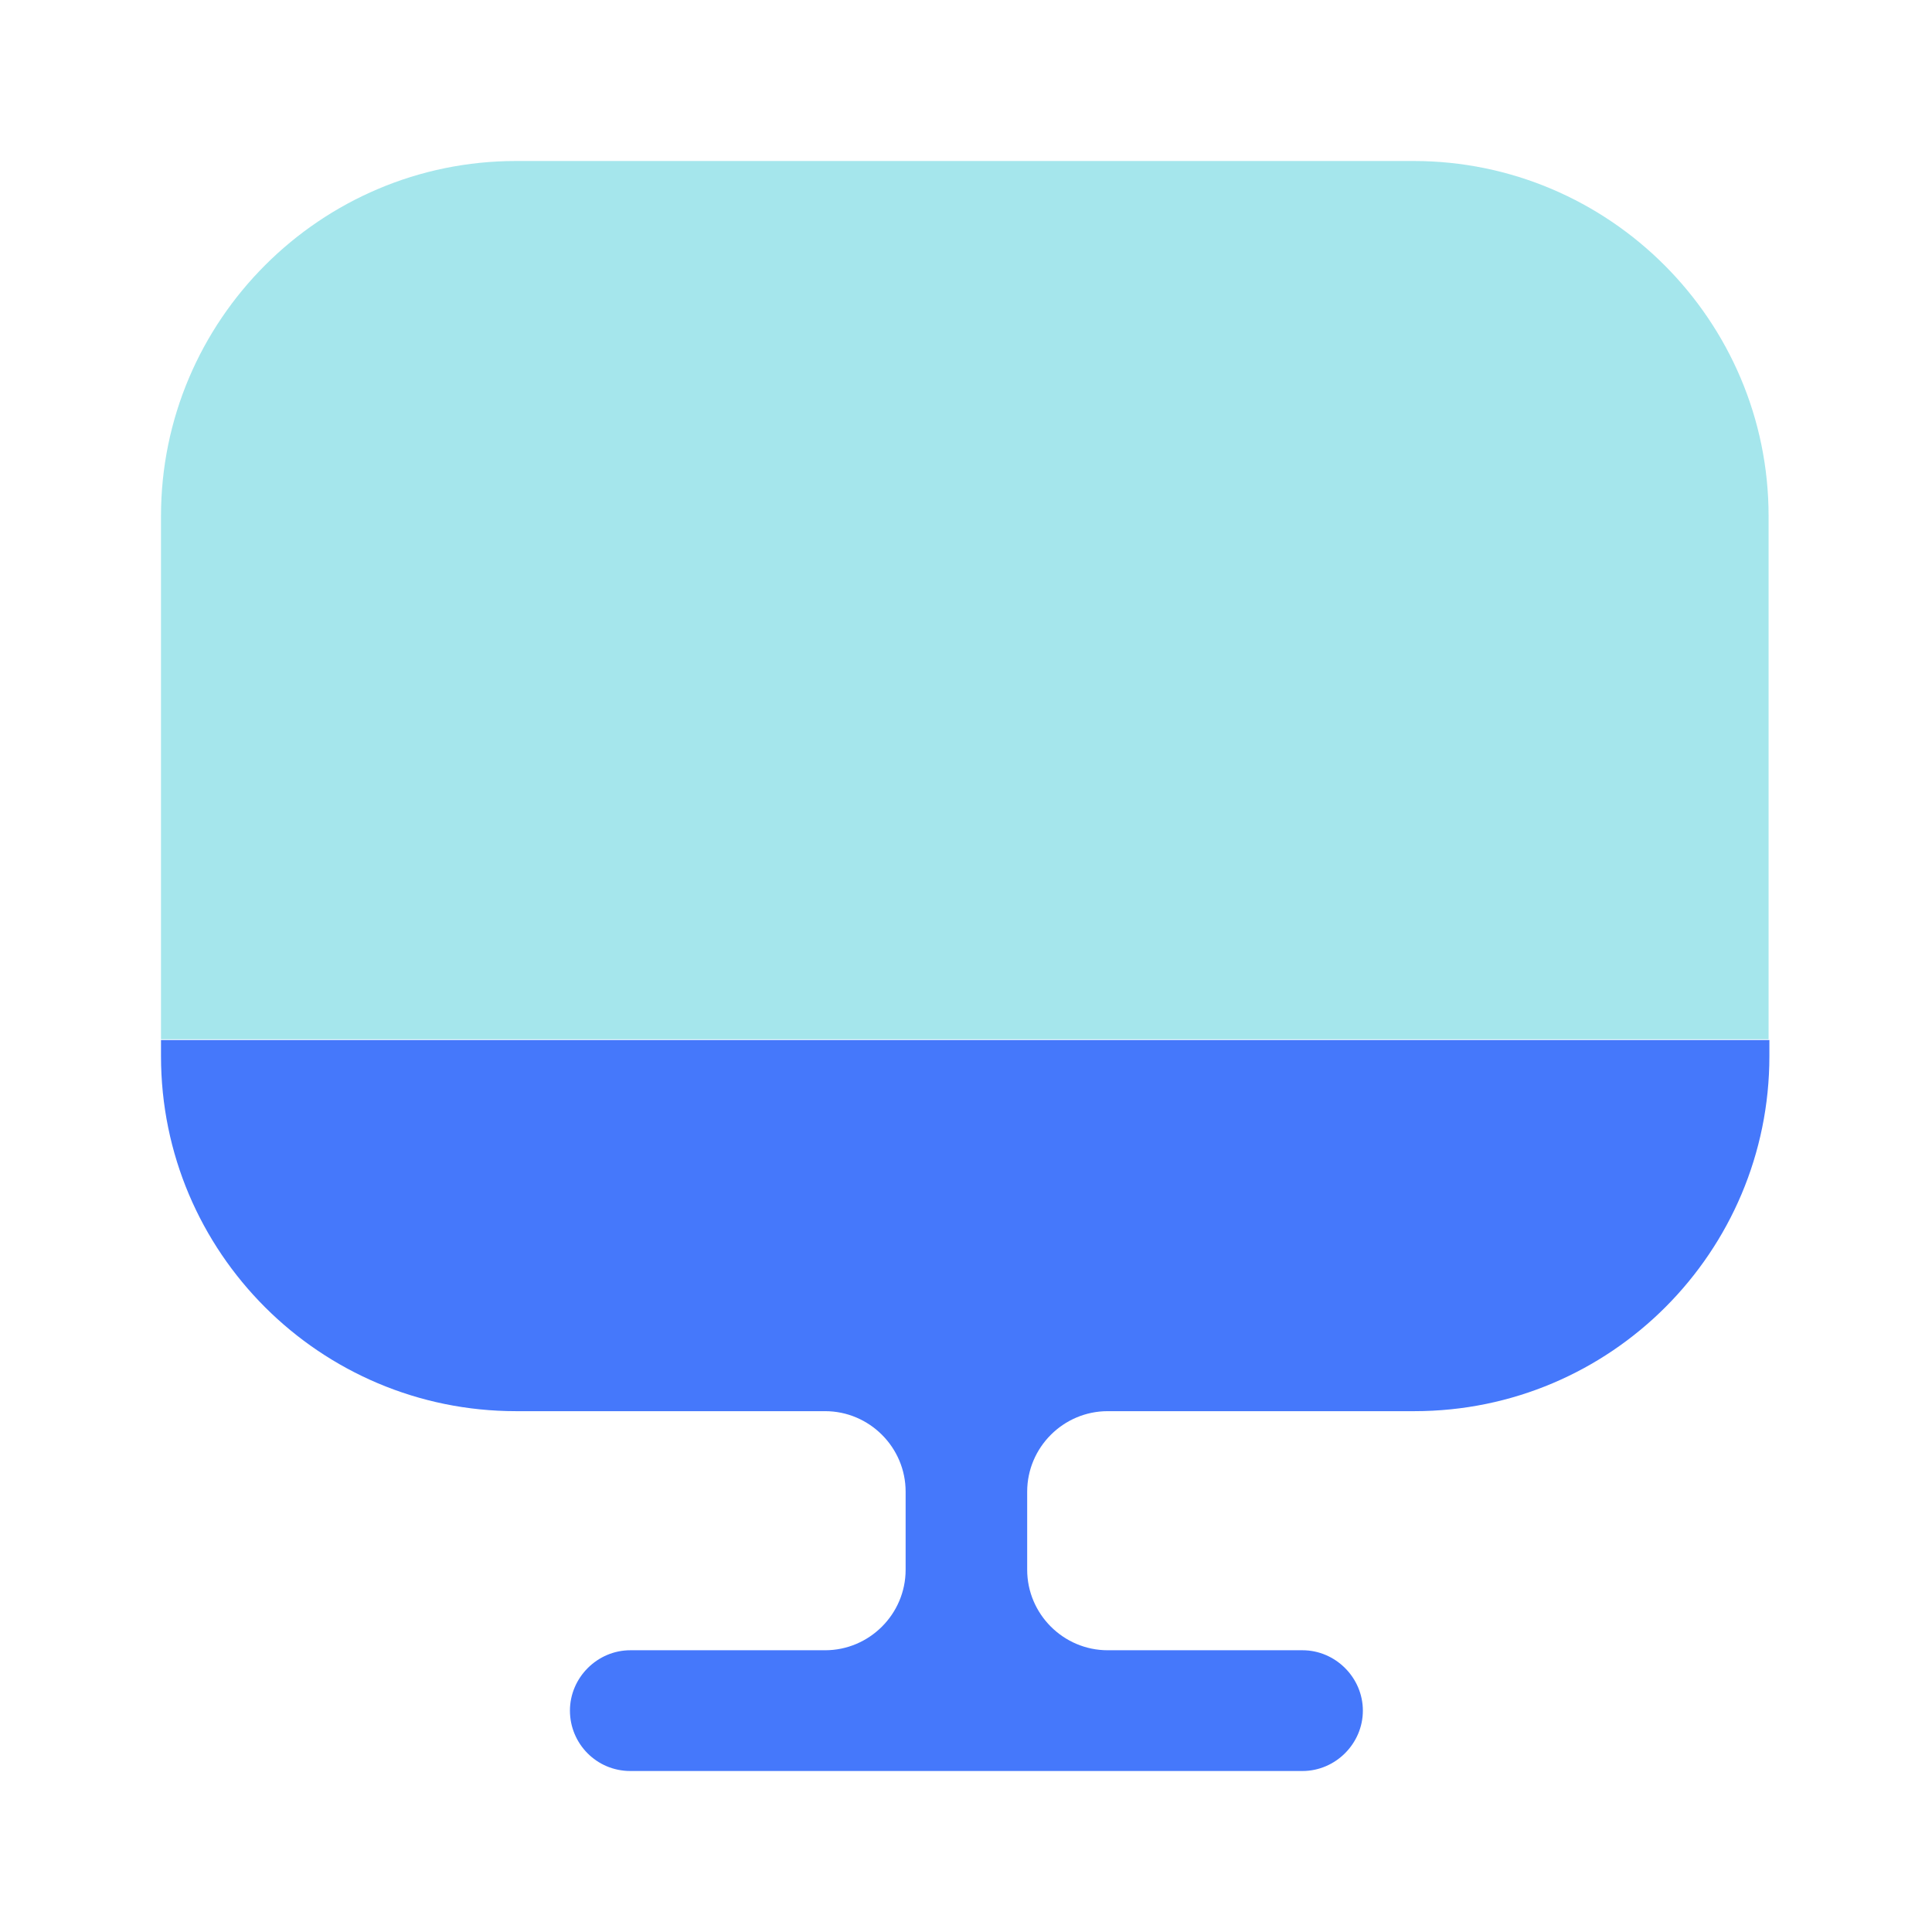 <svg width="72" height="72" viewBox="0 0 72 72" fill="none" xmlns="http://www.w3.org/2000/svg">
<path opacity="0.4" d="M65.91 19.23V38.73H6V19.23C6 11.94 11.94 6 19.23 6H52.68C59.97 6 65.91 11.94 65.91 19.23Z" fill="#20C1CF"/>
<path d="M6 38.76V39.36C6 46.68 11.94 52.59 19.23 52.59H30.75C32.4 52.59 33.75 53.94 33.75 55.59V58.5C33.75 60.15 32.4 61.5 30.75 61.5H23.49C22.26 61.5 21.24 62.52 21.24 63.75C21.24 64.98 22.23 66 23.49 66H48.54C49.77 66 50.79 64.98 50.79 63.75C50.79 62.52 49.77 61.5 48.54 61.5H41.28C39.63 61.5 38.28 60.15 38.28 58.5V55.59C38.28 53.94 39.63 52.59 41.28 52.59H52.71C60.03 52.59 65.94 46.65 65.94 39.36V38.76H6Z" fill="#4578FB"/>
</svg>
